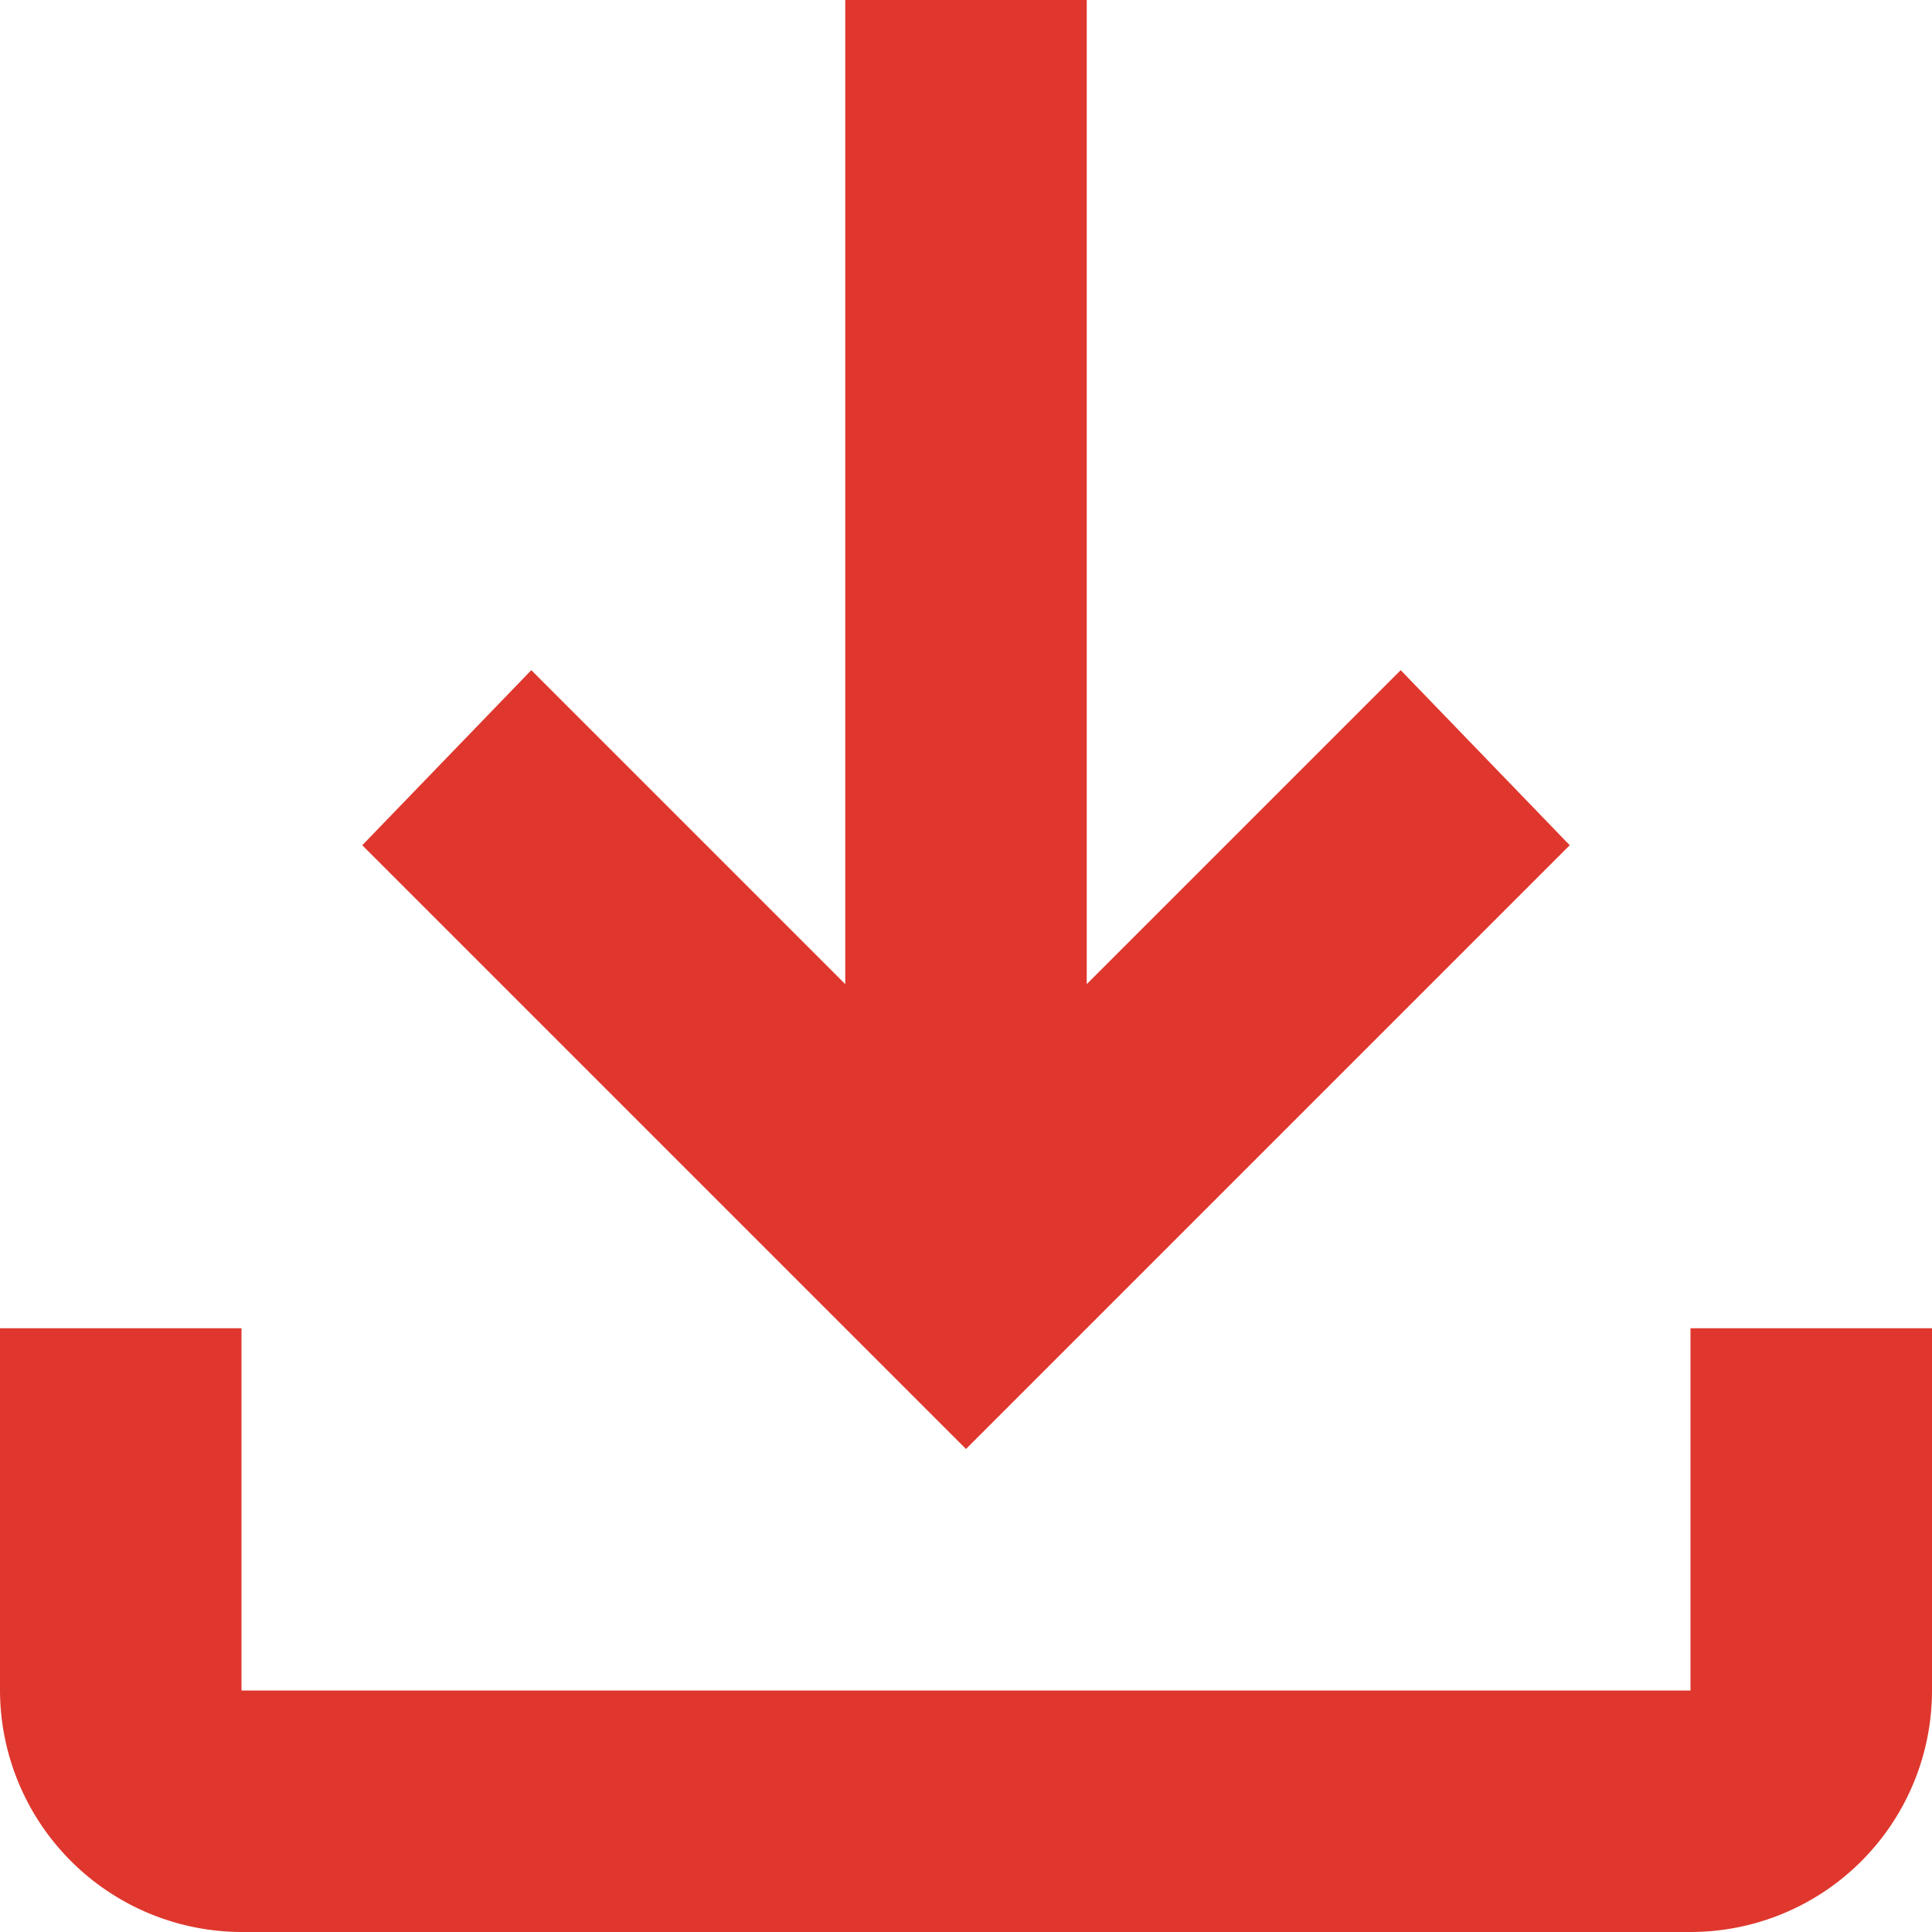 <svg xmlns="http://www.w3.org/2000/svg" width="16" height="16" viewBox="0 0 16 16">
  <path id="icon-download" d="M6,20a2.006,2.006,0,0,1-2-2V15H6v3H18V15h2v3a2,2,0,0,1-2,2Zm6-4L7,11,8.4,9.55l2.6,2.6V4h2v8.15l2.6-2.6L17,11Z" transform="translate(-4 -4)" fill="#df372d"/>
</svg>
